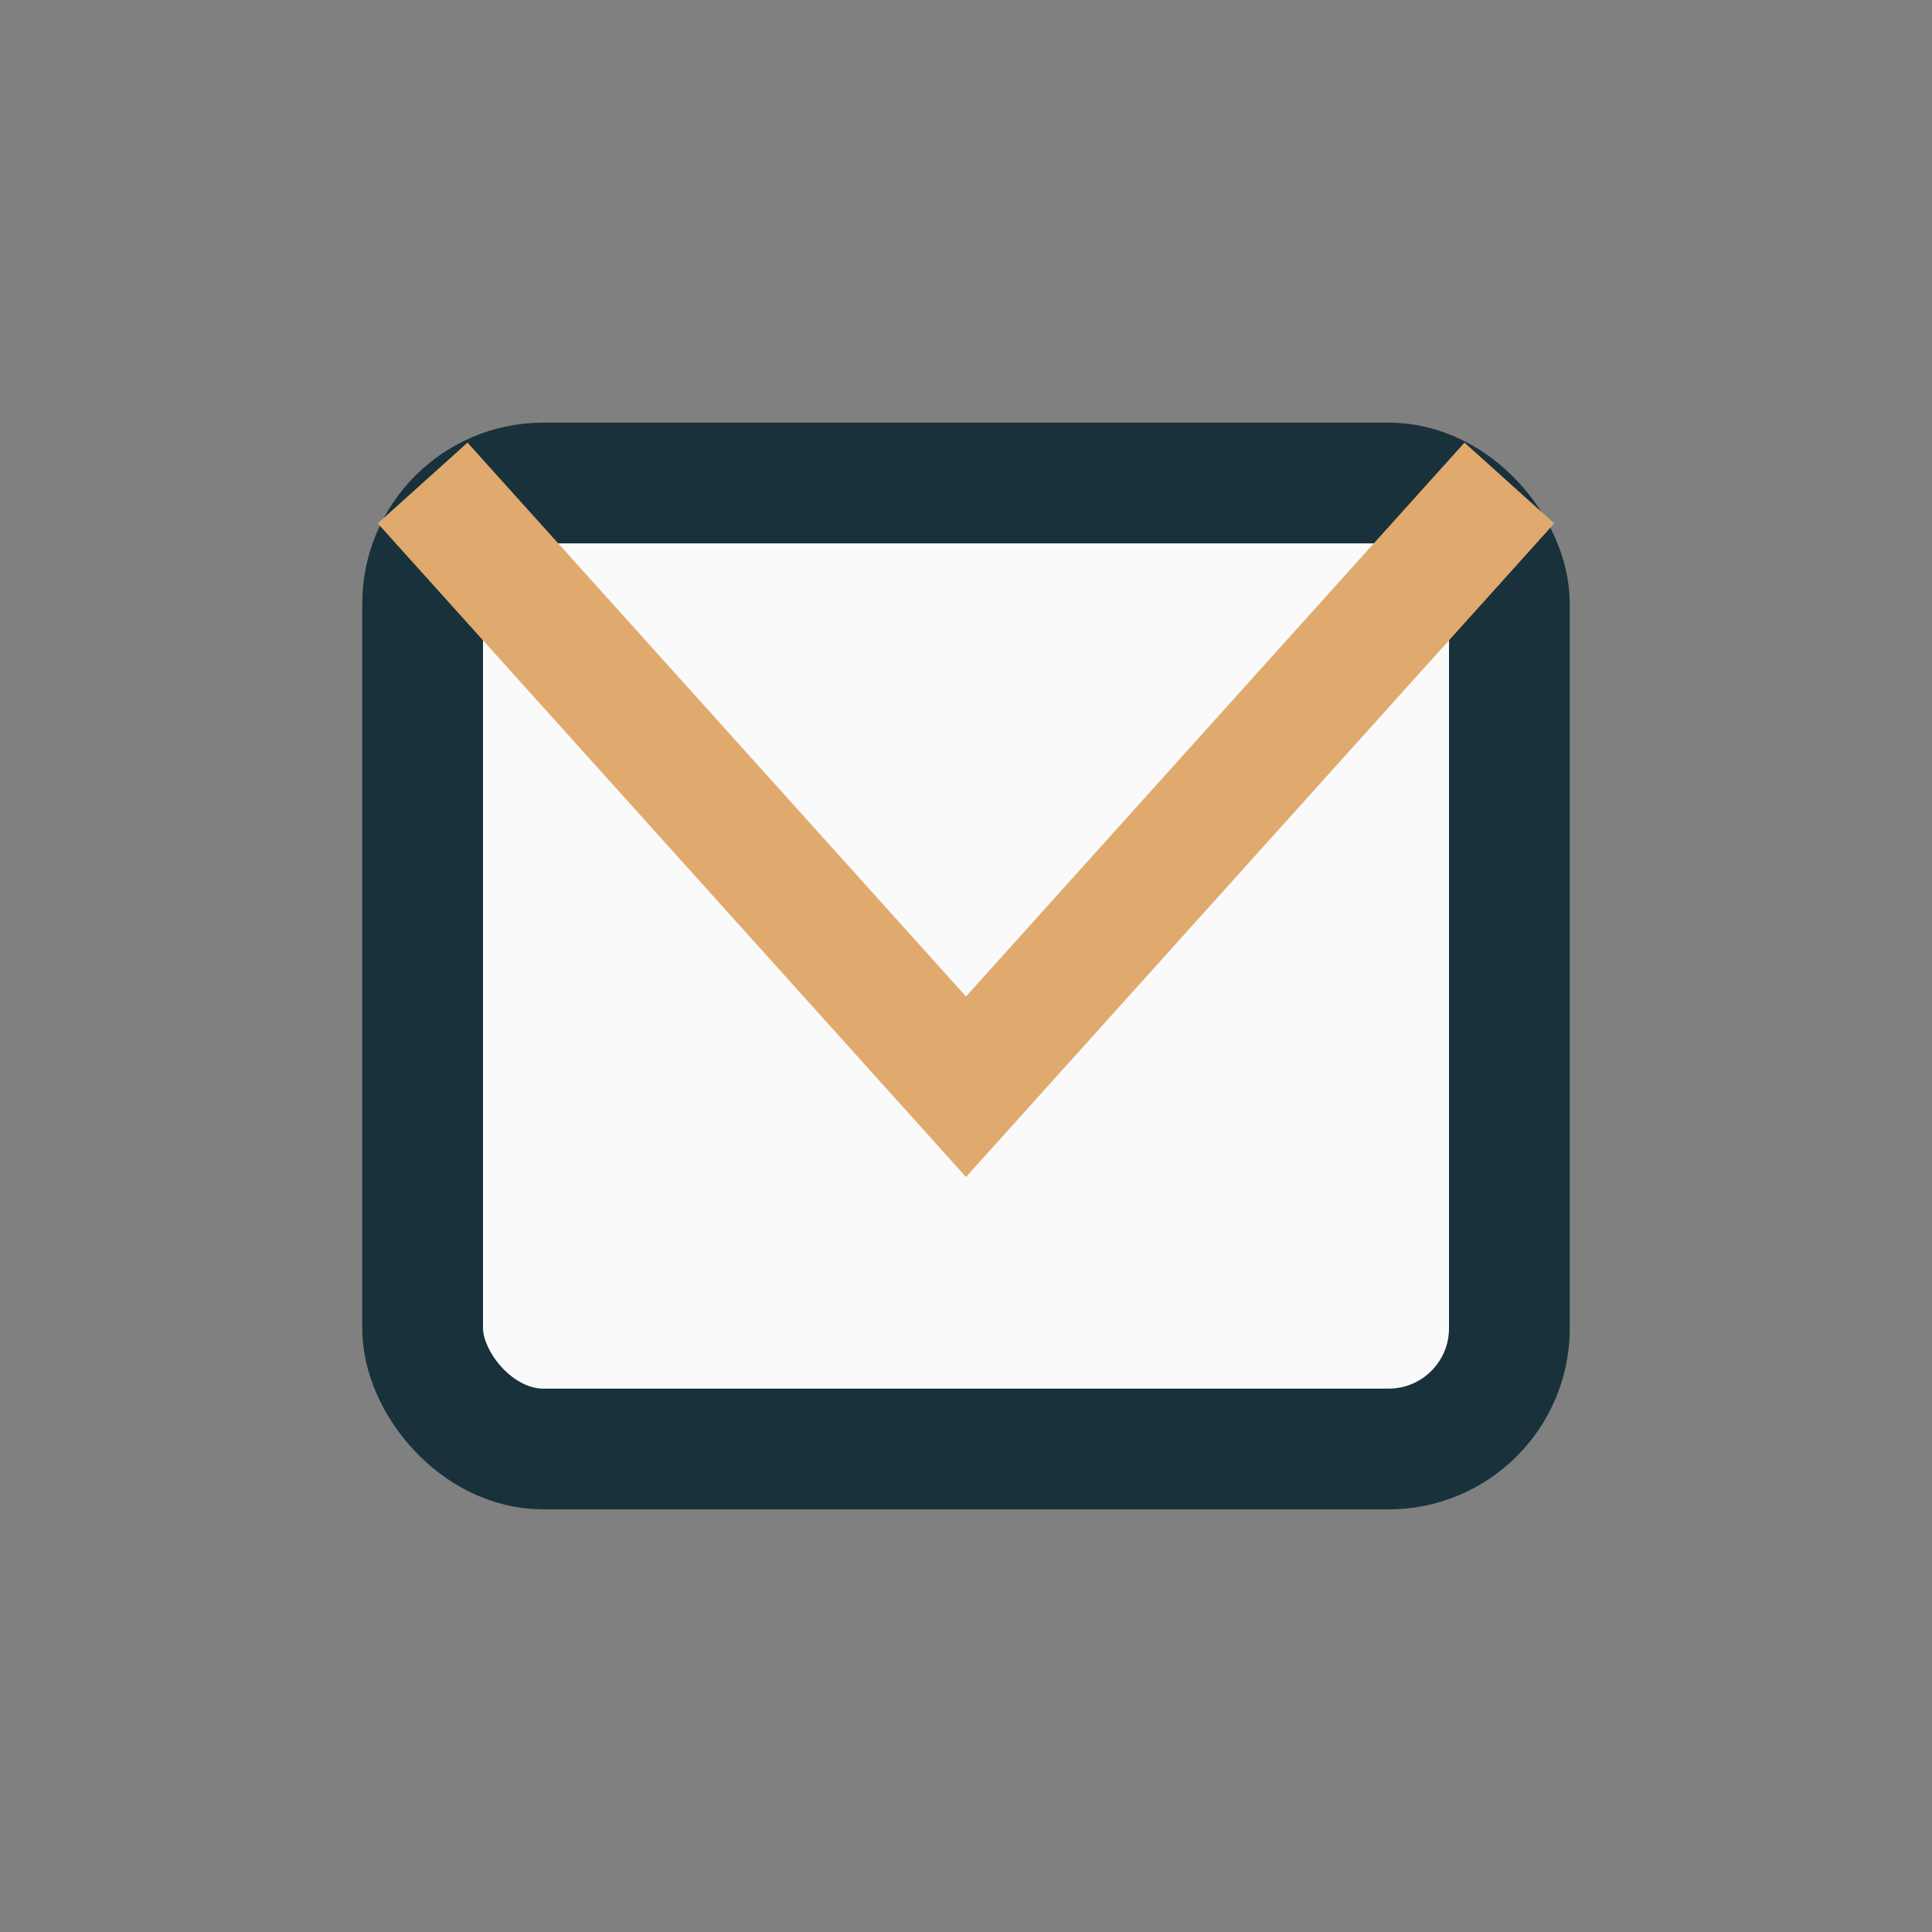 <?xml version="1.0" encoding="UTF-8"?>
<svg xmlns="http://www.w3.org/2000/svg" width="32" height="32" viewBox="0 0 32 32"><rect x="0" y="0" width="32" height="32" fill="#808080" stroke="none"/><rect x="7" y="8" width="18" height="16" rx="2" fill="#FAFAFA" stroke="#19313A" stroke-width="2"/><polyline points="7,8 16,18 25,8" fill="none" stroke="#E0A96D" stroke-width="2"/></svg>